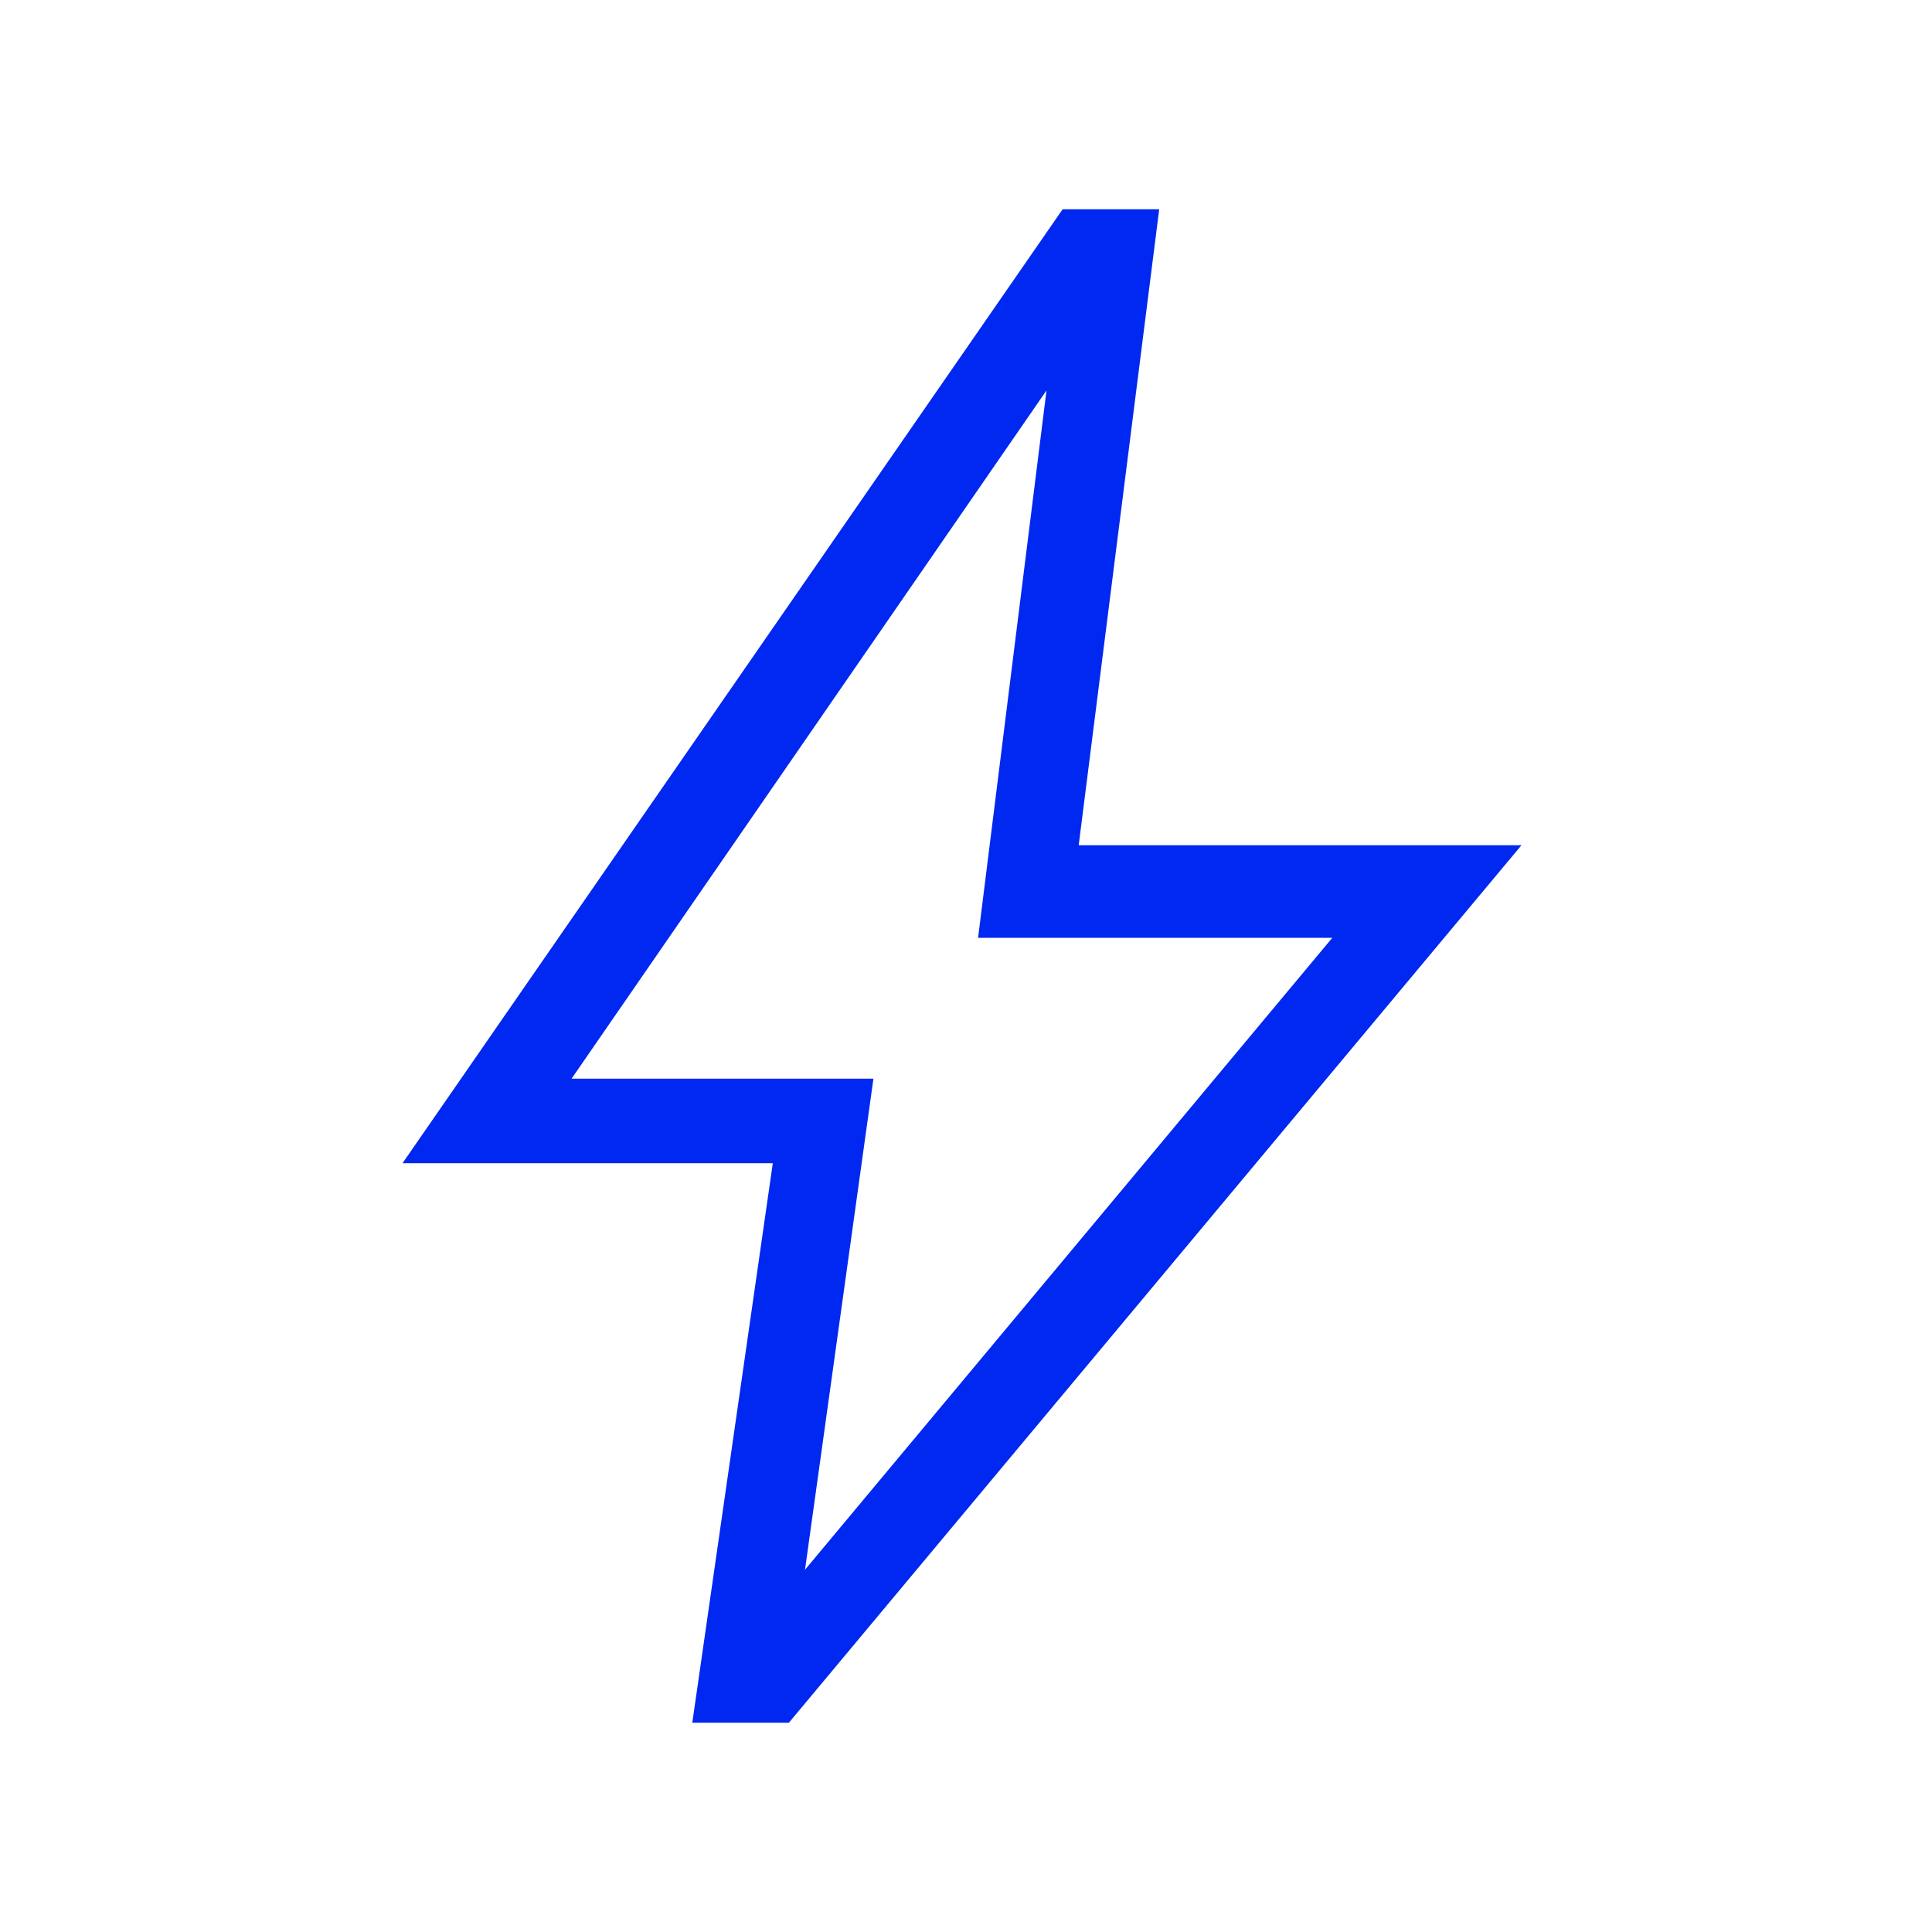 <?xml version="1.0" encoding="utf-8"?>
<!-- Generator: Adobe Illustrator 28.0.0, SVG Export Plug-In . SVG Version: 6.00 Build 0)  -->
<svg version="1.1" id="Livello_1" xmlns="http://www.w3.org/2000/svg" xmlns:xlink="http://www.w3.org/1999/xlink" x="0px" y="0px"
	 viewBox="0 0 48 48" style="enable-background:new 0 0 48 48;" xml:space="preserve">
<style type="text/css">
	.st0{fill:#0028F0;}
</style>
<path class="st0" d="M20,39l13.1-15.7h-8.8l1.7-13.6L14.2,26.8h7.5L20,39z M17.2,42.8l2-13.9H10L26.4,5.2h2.4l-2,15.8h11L19.6,42.8
	C19.6,42.8,17.2,42.8,17.2,42.8z"/>
</svg>
